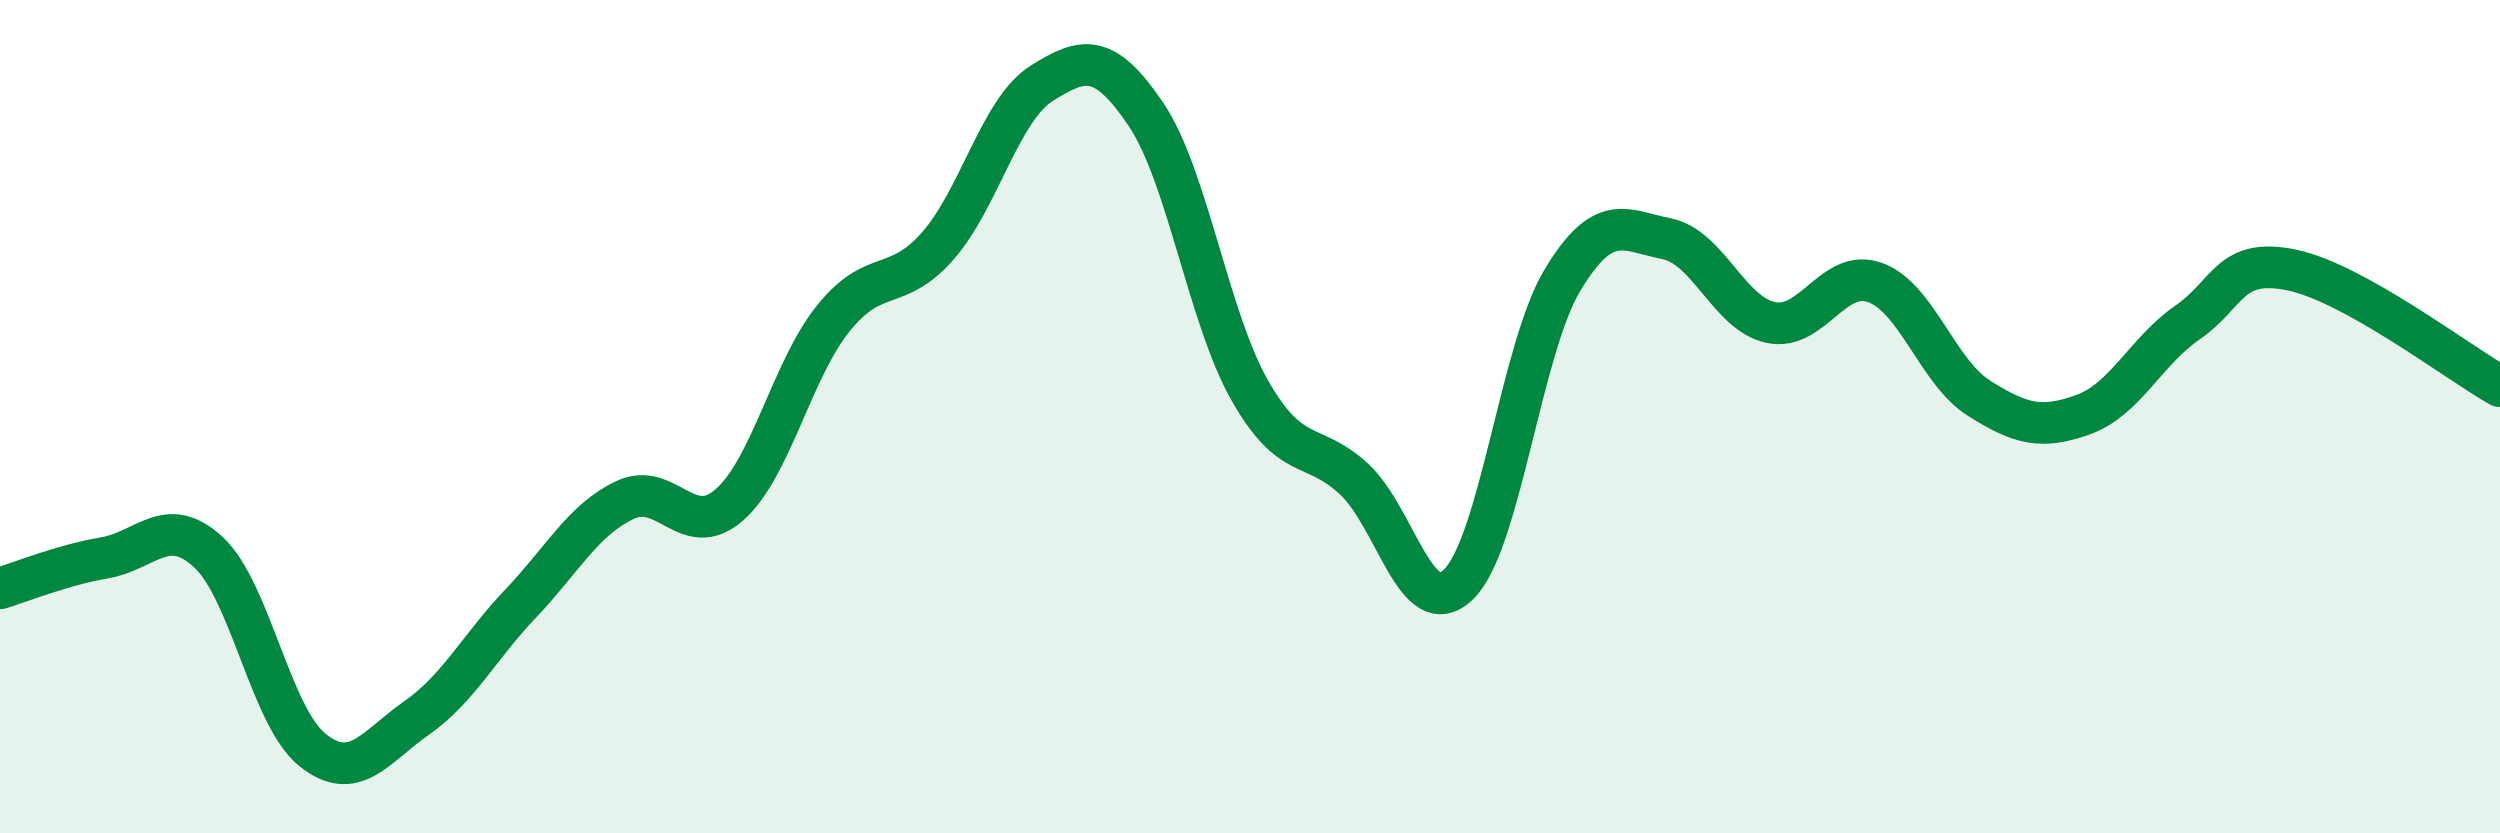 
    <svg width="60" height="20" viewBox="0 0 60 20" xmlns="http://www.w3.org/2000/svg">
      <path
        d="M 0,14.12 C 0.5,13.97 1.5,13.56 2.5,13.39 C 3.5,13.22 4,12.33 5,13.25 C 6,14.17 6.5,17.2 7.5,18 C 8.5,18.8 9,17.93 10,17.23 C 11,16.53 11.5,15.53 12.5,14.48 C 13.5,13.43 14,12.47 15,12 C 16,11.53 16.5,12.99 17.5,12.12 C 18.5,11.25 19,8.88 20,7.64 C 21,6.4 21.5,7.04 22.5,5.91 C 23.5,4.78 24,2.63 25,2 C 26,1.37 26.5,1.26 27.5,2.74 C 28.5,4.22 29,7.63 30,9.38 C 31,11.13 31.5,10.57 32.5,11.5 C 33.5,12.43 34,14.99 35,14.03 C 36,13.07 36.5,8.38 37.5,6.72 C 38.5,5.06 39,5.53 40,5.73 C 41,5.93 41.5,7.53 42.5,7.74 C 43.5,7.95 44,6.42 45,6.78 C 46,7.14 46.5,8.93 47.5,9.56 C 48.5,10.19 49,10.31 50,9.95 C 51,9.59 51.5,8.43 52.5,7.74 C 53.5,7.05 53.5,6.17 55,6.48 C 56.5,6.79 59,8.71 60,9.27L60 20L0 20Z"
        fill="#008740"
        opacity="0.1"
        stroke-linecap="round"
        stroke-linejoin="round"
      />
      <path
        d="M 0,14.12 C 0.5,13.97 1.5,13.56 2.5,13.39 C 3.5,13.22 4,12.33 5,13.25 C 6,14.17 6.5,17.2 7.5,18 C 8.5,18.8 9,17.93 10,17.23 C 11,16.53 11.5,15.53 12.5,14.48 C 13.5,13.43 14,12.47 15,12 C 16,11.53 16.5,12.99 17.5,12.12 C 18.5,11.25 19,8.88 20,7.64 C 21,6.4 21.5,7.04 22.5,5.91 C 23.5,4.78 24,2.63 25,2 C 26,1.37 26.5,1.26 27.5,2.74 C 28.5,4.22 29,7.63 30,9.38 C 31,11.13 31.5,10.57 32.5,11.5 C 33.5,12.43 34,14.99 35,14.03 C 36,13.07 36.5,8.38 37.5,6.72 C 38.5,5.06 39,5.53 40,5.73 C 41,5.93 41.5,7.53 42.5,7.74 C 43.5,7.95 44,6.42 45,6.78 C 46,7.14 46.5,8.93 47.5,9.56 C 48.5,10.19 49,10.31 50,9.95 C 51,9.59 51.5,8.43 52.5,7.74 C 53.5,7.05 53.5,6.17 55,6.48 C 56.5,6.79 59,8.71 60,9.27"
        stroke="#008740"
        stroke-width="1"
        fill="none"
        stroke-linecap="round"
        stroke-linejoin="round"
      />
    </svg>
  